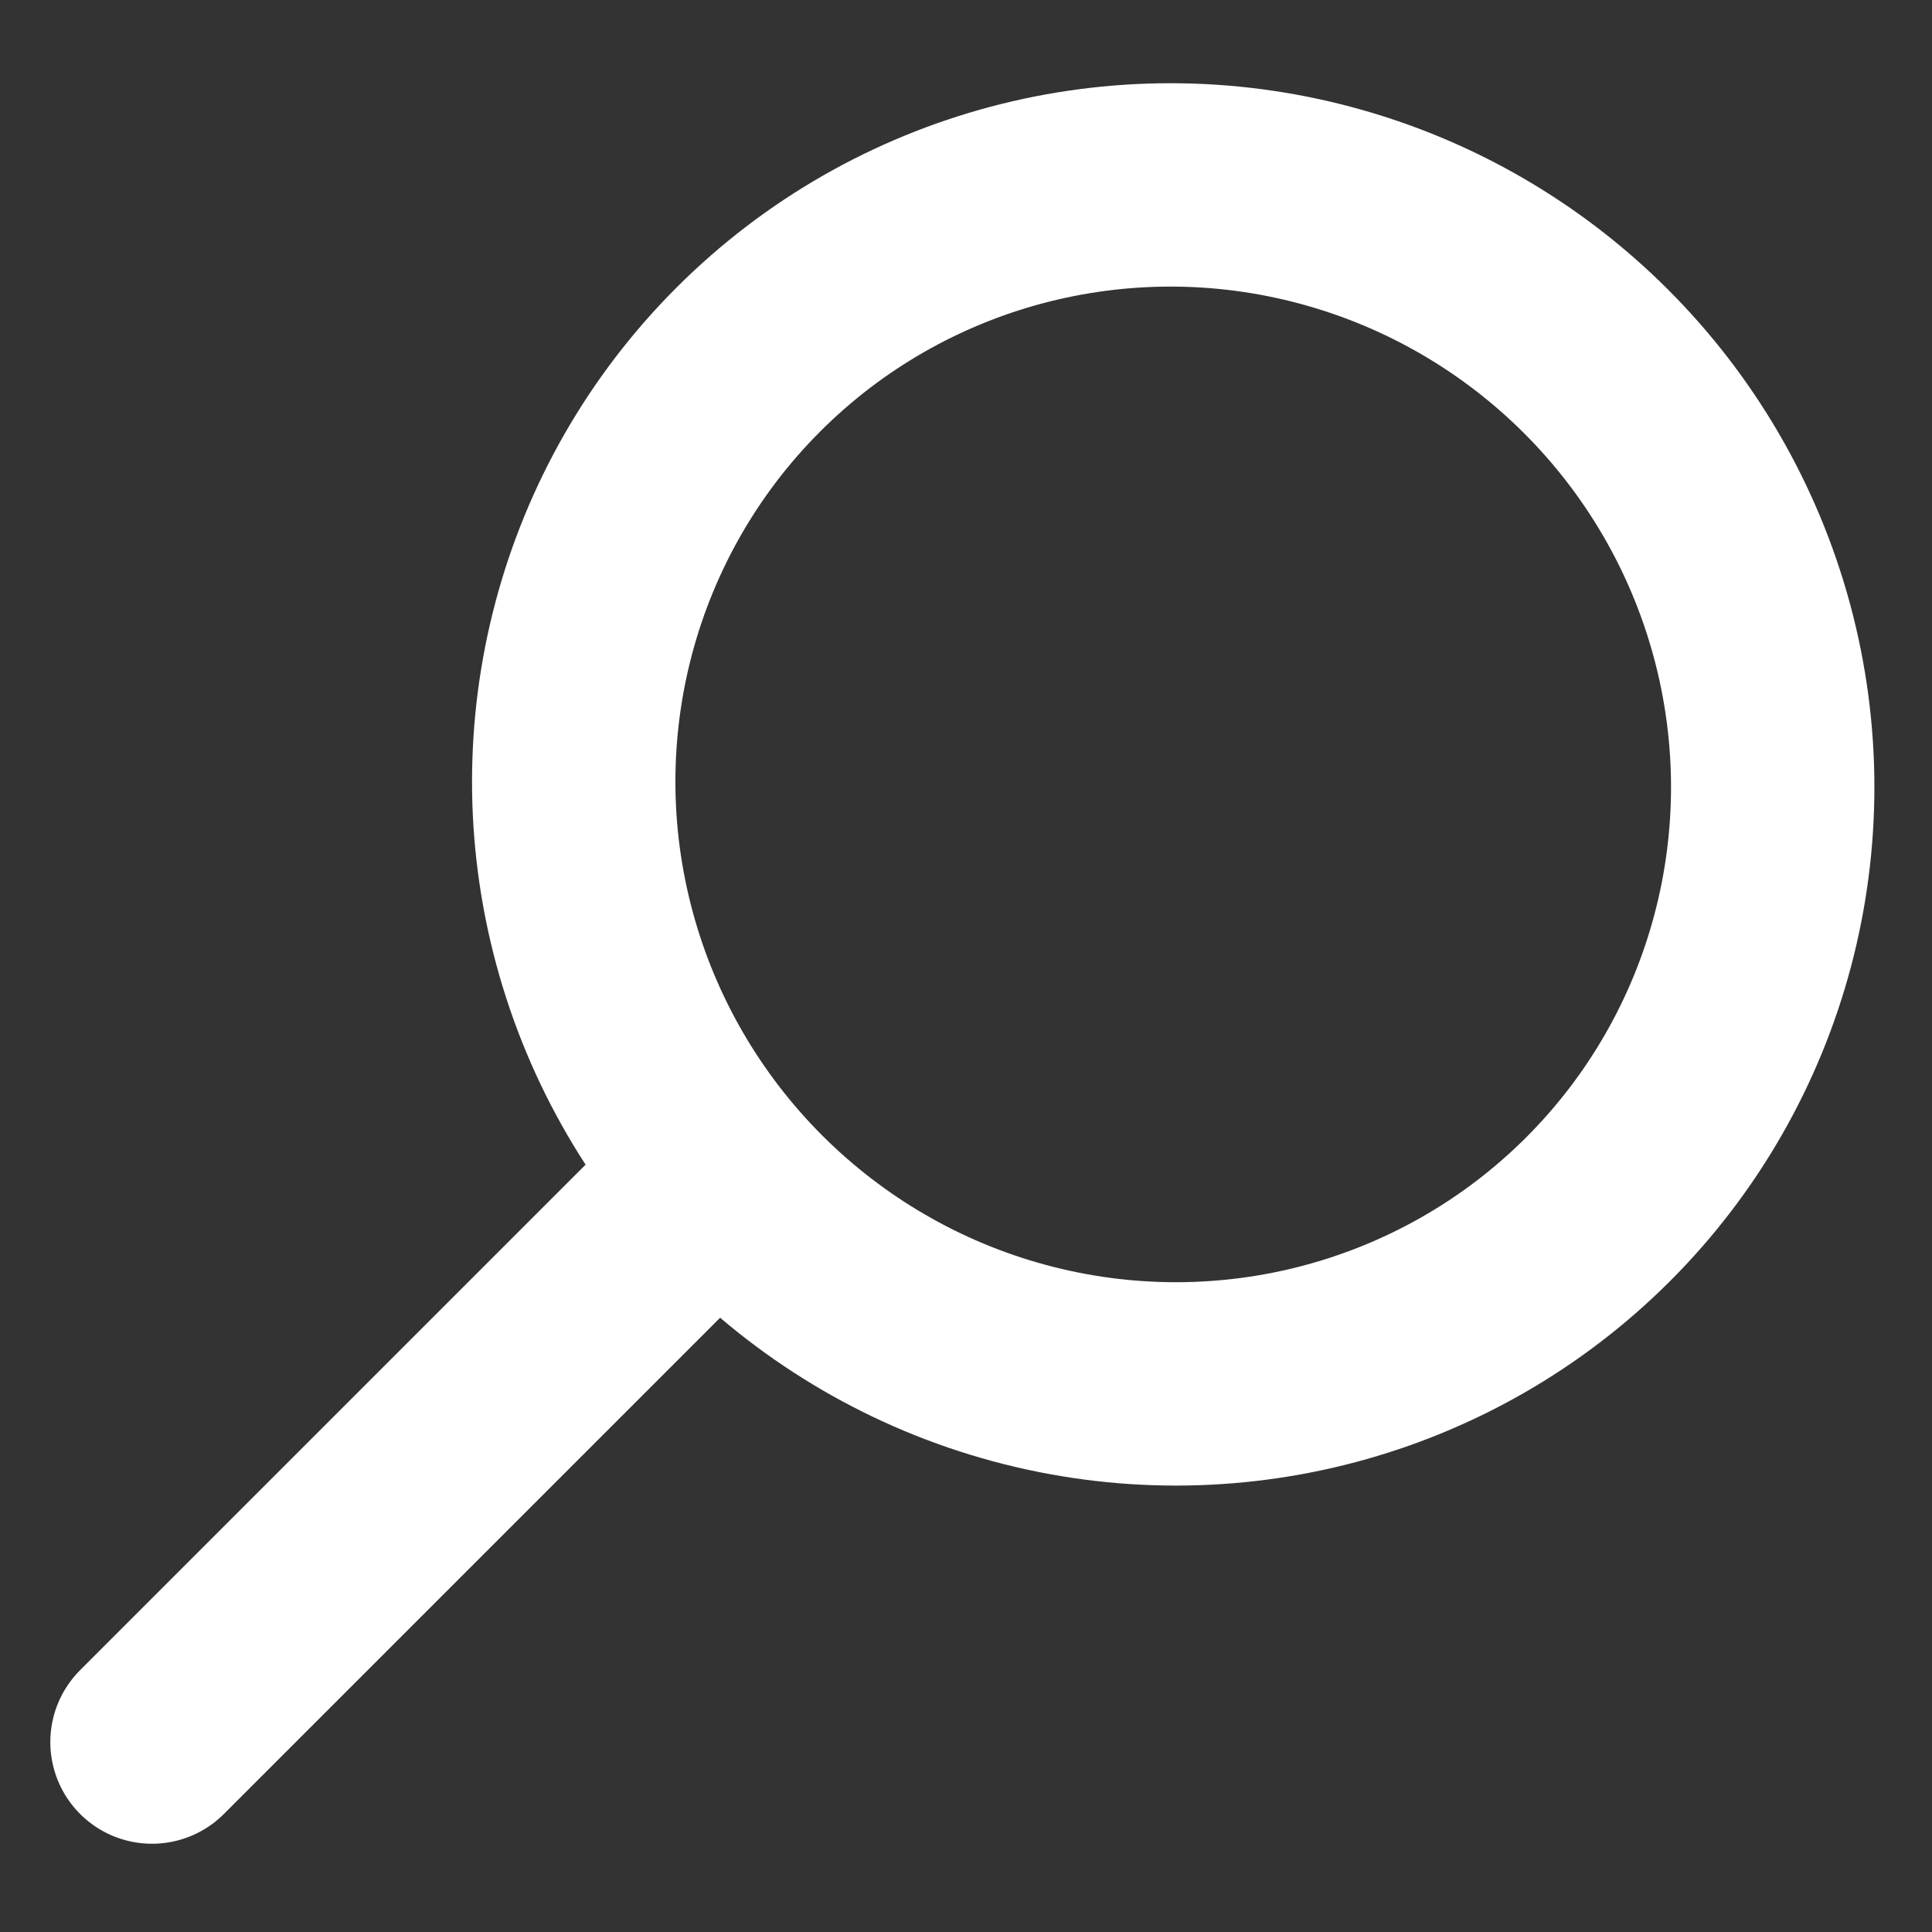 <?xml version="1.0" encoding="UTF-8"?>
<svg width="19px" height="19px" viewBox="0 0 19 19" version="1.1" xmlns="http://www.w3.org/2000/svg" xmlns:xlink="http://www.w3.org/1999/xlink">
    <rect x="0" y="0" width="19" height="19" fill="#333333" stroke="none"/>
    <!-- Generator: Sketch 44.1 (41455) - http://www.bohemiancoding.com/sketch -->
    <title>Group 13 Copy 2</title>
    <desc>Created with Sketch.</desc>
    <defs></defs>
    <g id="index" stroke="none" stroke-width="1" fill="none" fill-rule="evenodd">
        <g id="sharepop_index_header-slim" transform="translate(-1311, -29)" stroke="#FFFFFF" stroke-width="2">
            <g id="Group-13-Copy-2" transform="translate(1319.667, 39.667) rotate(45) translate(-1319.667, -39.667) translate(1313.167, 29.667)">
                <ellipse id="Oval-2" cx="6.442" cy="5.882" rx="5.909" ry="5.882"></ellipse>
                <path d="M6,12.157 L6,19.643" id="Line" stroke-linecap="round"></path>
            </g>
        </g>
    </g>
</svg>